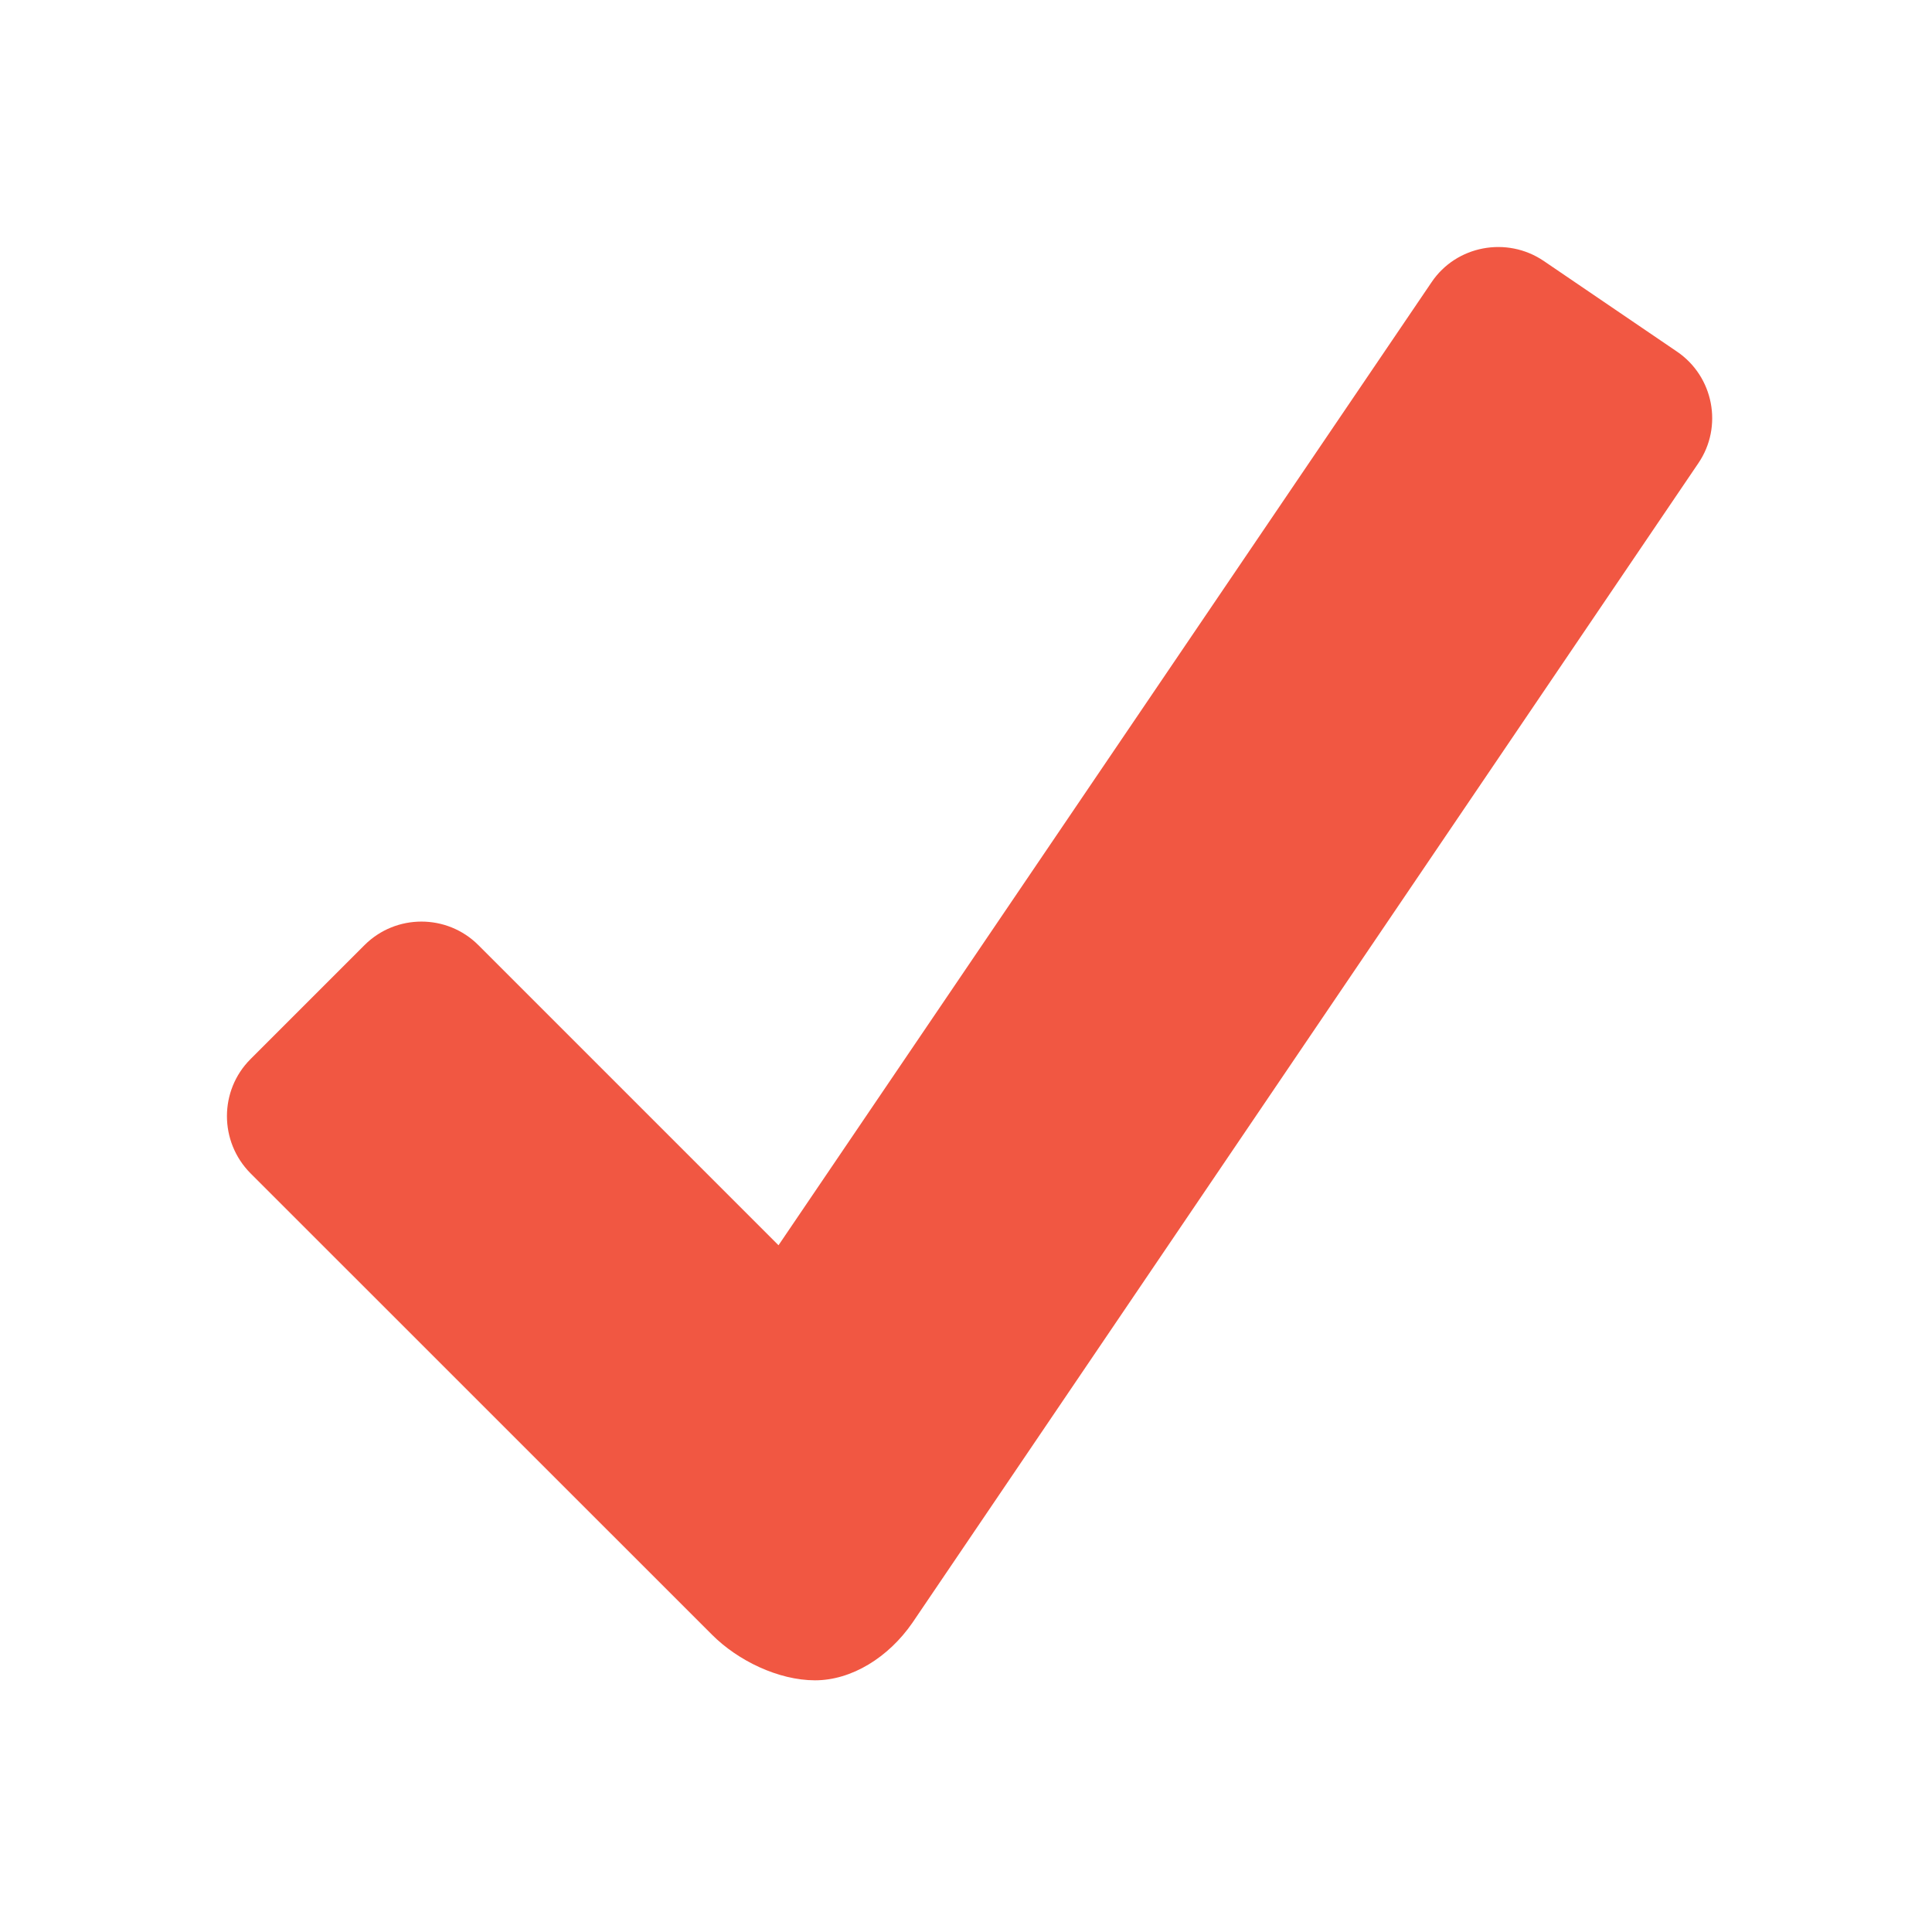 <?xml version="1.0" encoding="UTF-8"?> <svg xmlns="http://www.w3.org/2000/svg" width="22" height="22" viewBox="0 0 22 22" fill="none"><path d="M19.095 4.003L17.578 2.971C17.158 2.687 16.583 2.796 16.302 3.213L8.865 14.18L5.447 10.762C5.09 10.405 4.508 10.405 4.151 10.762L2.852 12.061C2.495 12.418 2.495 13 2.852 13.36L8.108 18.615C8.402 18.91 8.865 19.134 9.281 19.134C9.698 19.134 10.117 18.873 10.389 18.48L19.339 5.275C19.623 4.859 19.514 4.287 19.095 4.003Z" fill="#F15742"></path></svg> 